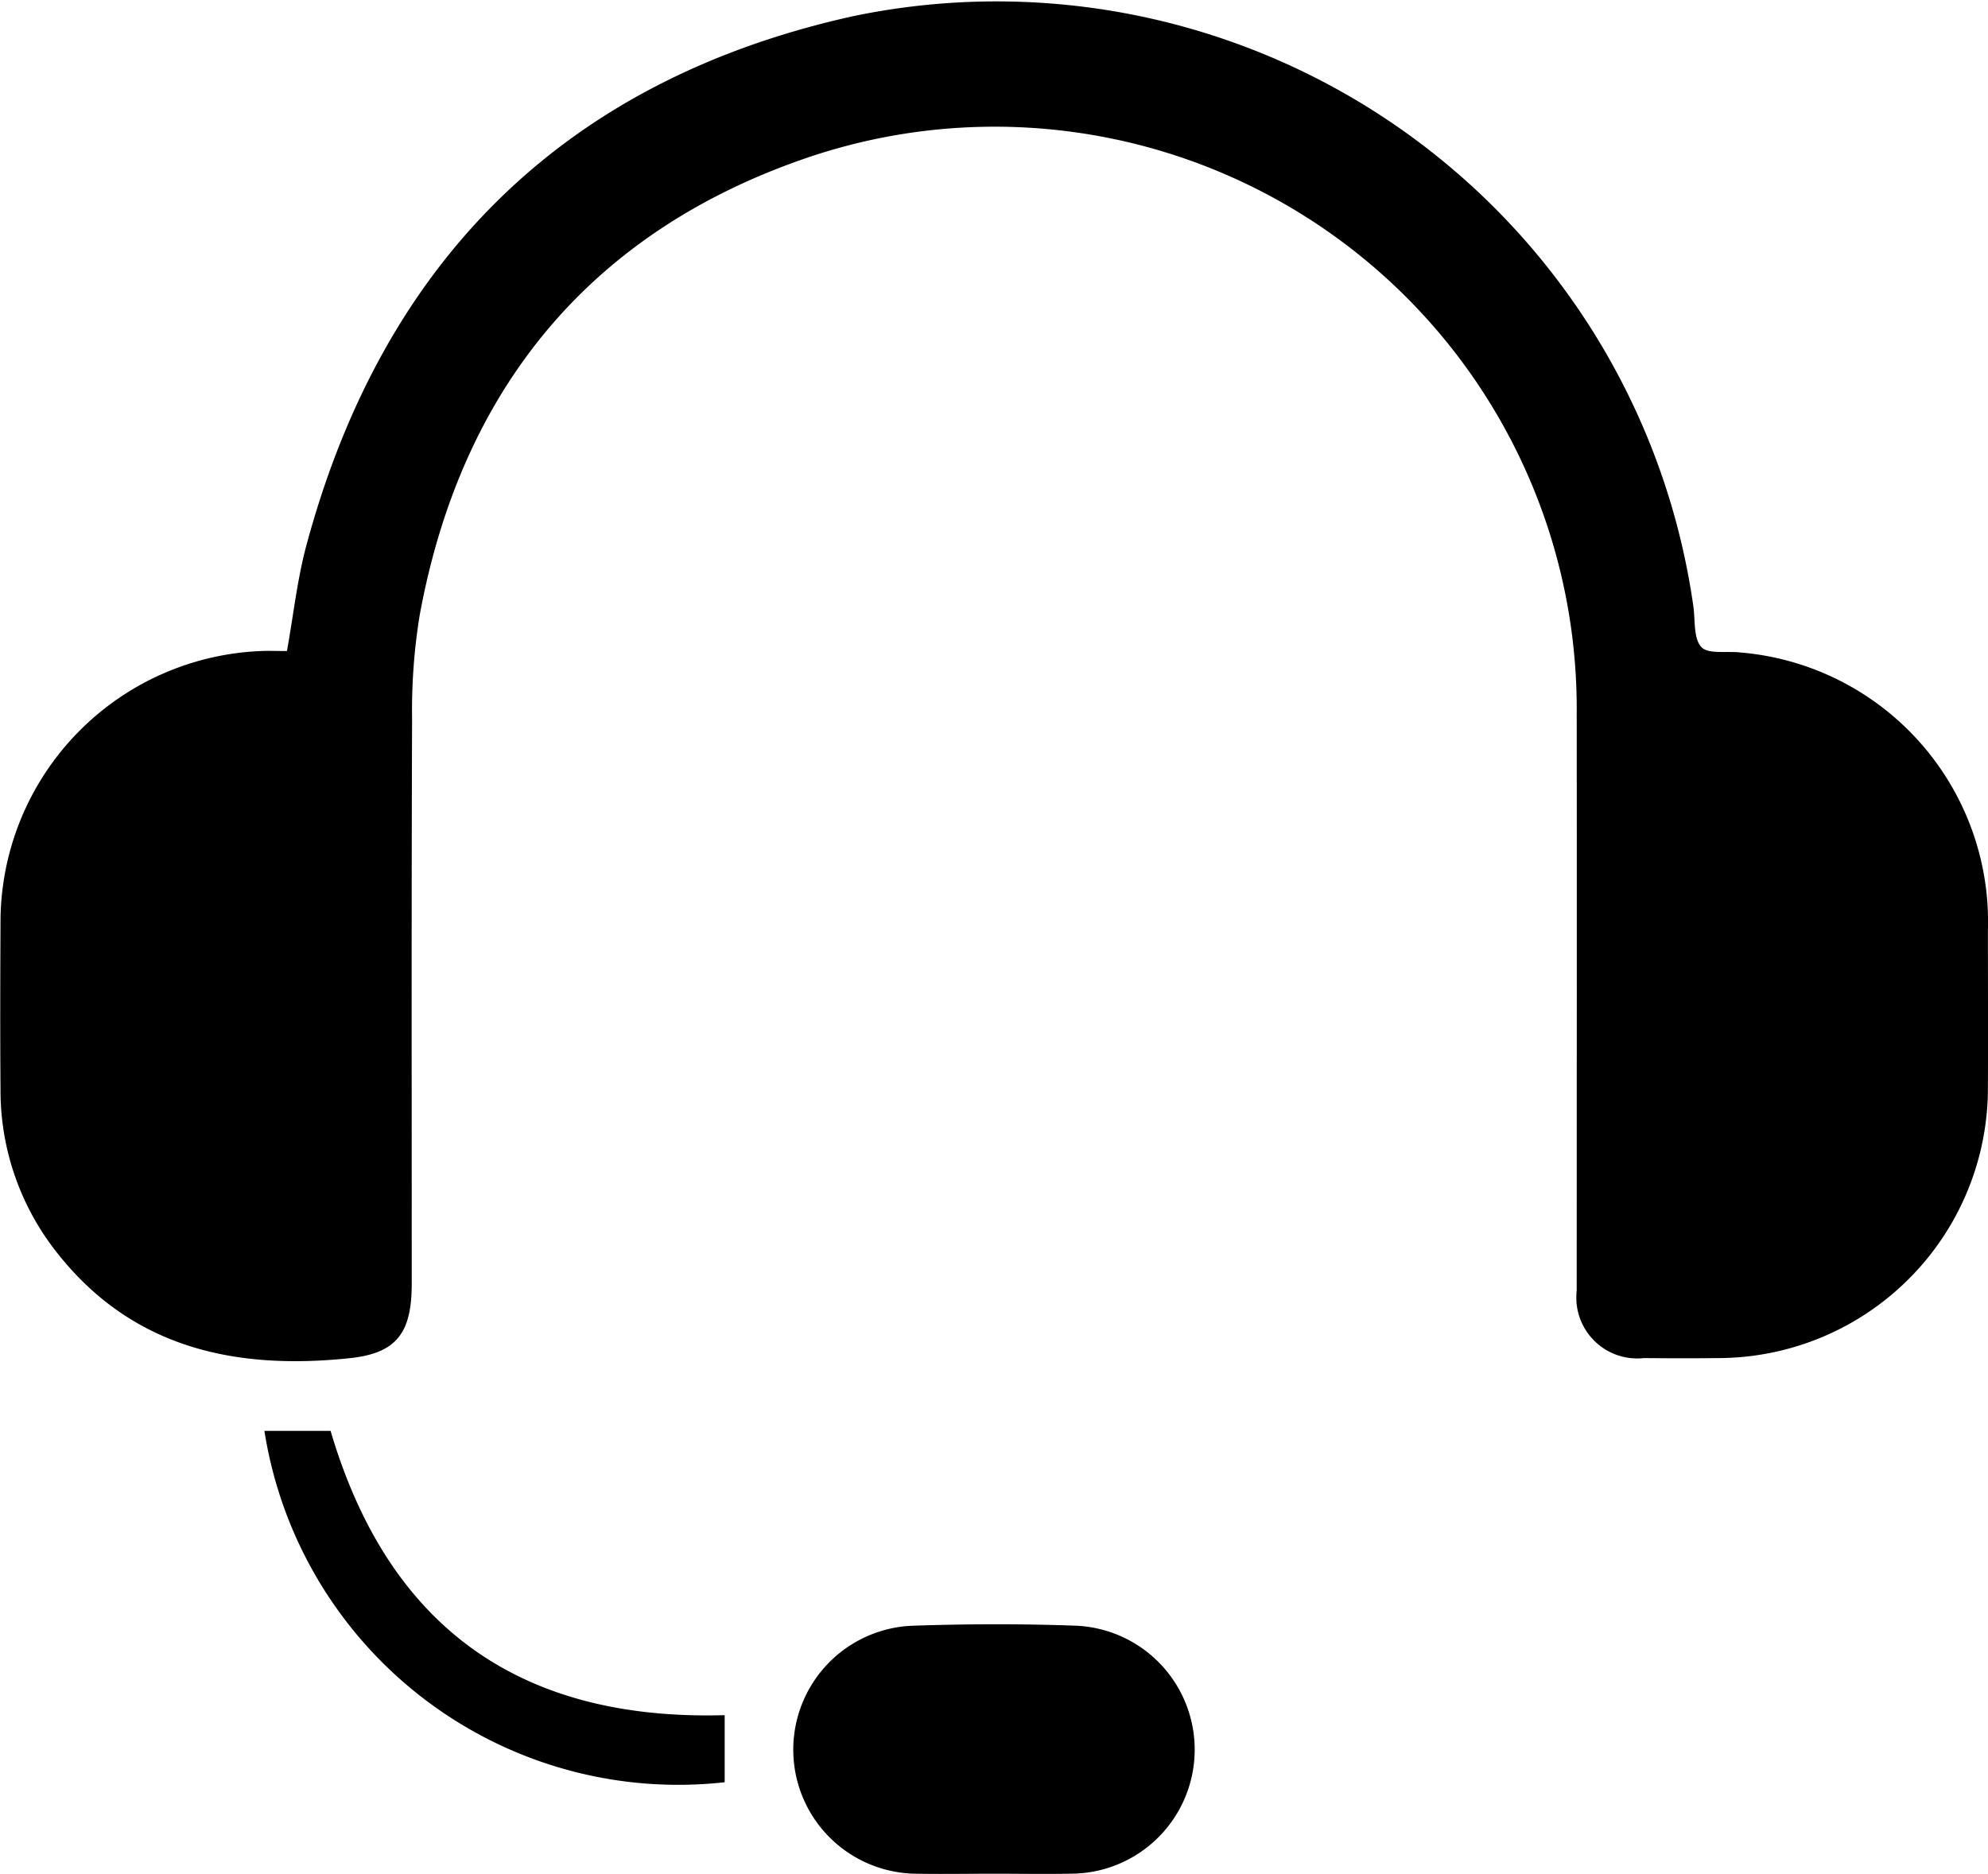<svg xmlns="http://www.w3.org/2000/svg" width="50.172" height="47.299" viewBox="0 0 50.172 47.299">
  <g id="Group_2105" data-name="Group 2105" transform="translate(-1343.474 -1368.725)">
    <path id="Path_2288" data-name="Path 2288" d="M1350.716,1385.158c.166-.922.261-1.818.493-2.677,1.941-7.2,6.548-11.75,13.812-13.351a17.76,17.76,0,0,1,21.189,14.9c.05.353,0,.806.2,1.026.17.186.637.1.972.137a6.822,6.822,0,0,1,6.262,7.023c0,1.306.006,2.613,0,3.919a6.82,6.82,0,0,1-6.824,6.87c-.62.007-1.241.005-1.861,0a1.536,1.536,0,0,1-1.693-1.7c0-4.866.006-9.732,0-14.6a14.689,14.689,0,0,0-19.616-13.931c-5.366,1.9-8.547,5.852-9.582,11.467a14.9,14.9,0,0,0-.194,2.631c-.018,4.752-.008,9.5-.009,14.255,0,1.232-.37,1.756-1.571,1.881-2.87.3-5.476-.245-7.378-2.659a6.591,6.591,0,0,1-1.429-4.132c-.011-1.388-.007-2.776,0-4.164a6.85,6.85,0,0,1,6.763-6.9C1350.4,1385.155,1350.564,1385.158,1350.716,1385.158Z" fill="#000000"/>
    <path id="Path_2289" data-name="Path 2289" d="M1450.7,1584.242c-.653,0-1.306.012-1.958,0a3.131,3.131,0,0,1-.075-6.26c1.369-.046,2.743-.05,4.112,0a3.131,3.131,0,0,1-.12,6.259C1452,1584.254,1451.35,1584.242,1450.7,1584.242Z" transform="translate(-82.149 -168.222)" fill="#000000"/>
    <path id="Path_2290" data-name="Path 2290" d="M1377.529,1553.041h1.67c1.468,4.977,4.8,7.321,9.946,7.176v1.693A10.571,10.571,0,0,1,1377.529,1553.041Z" transform="translate(-27.382 -148.199)" fill="#000000"/>
  </g>
</svg>
